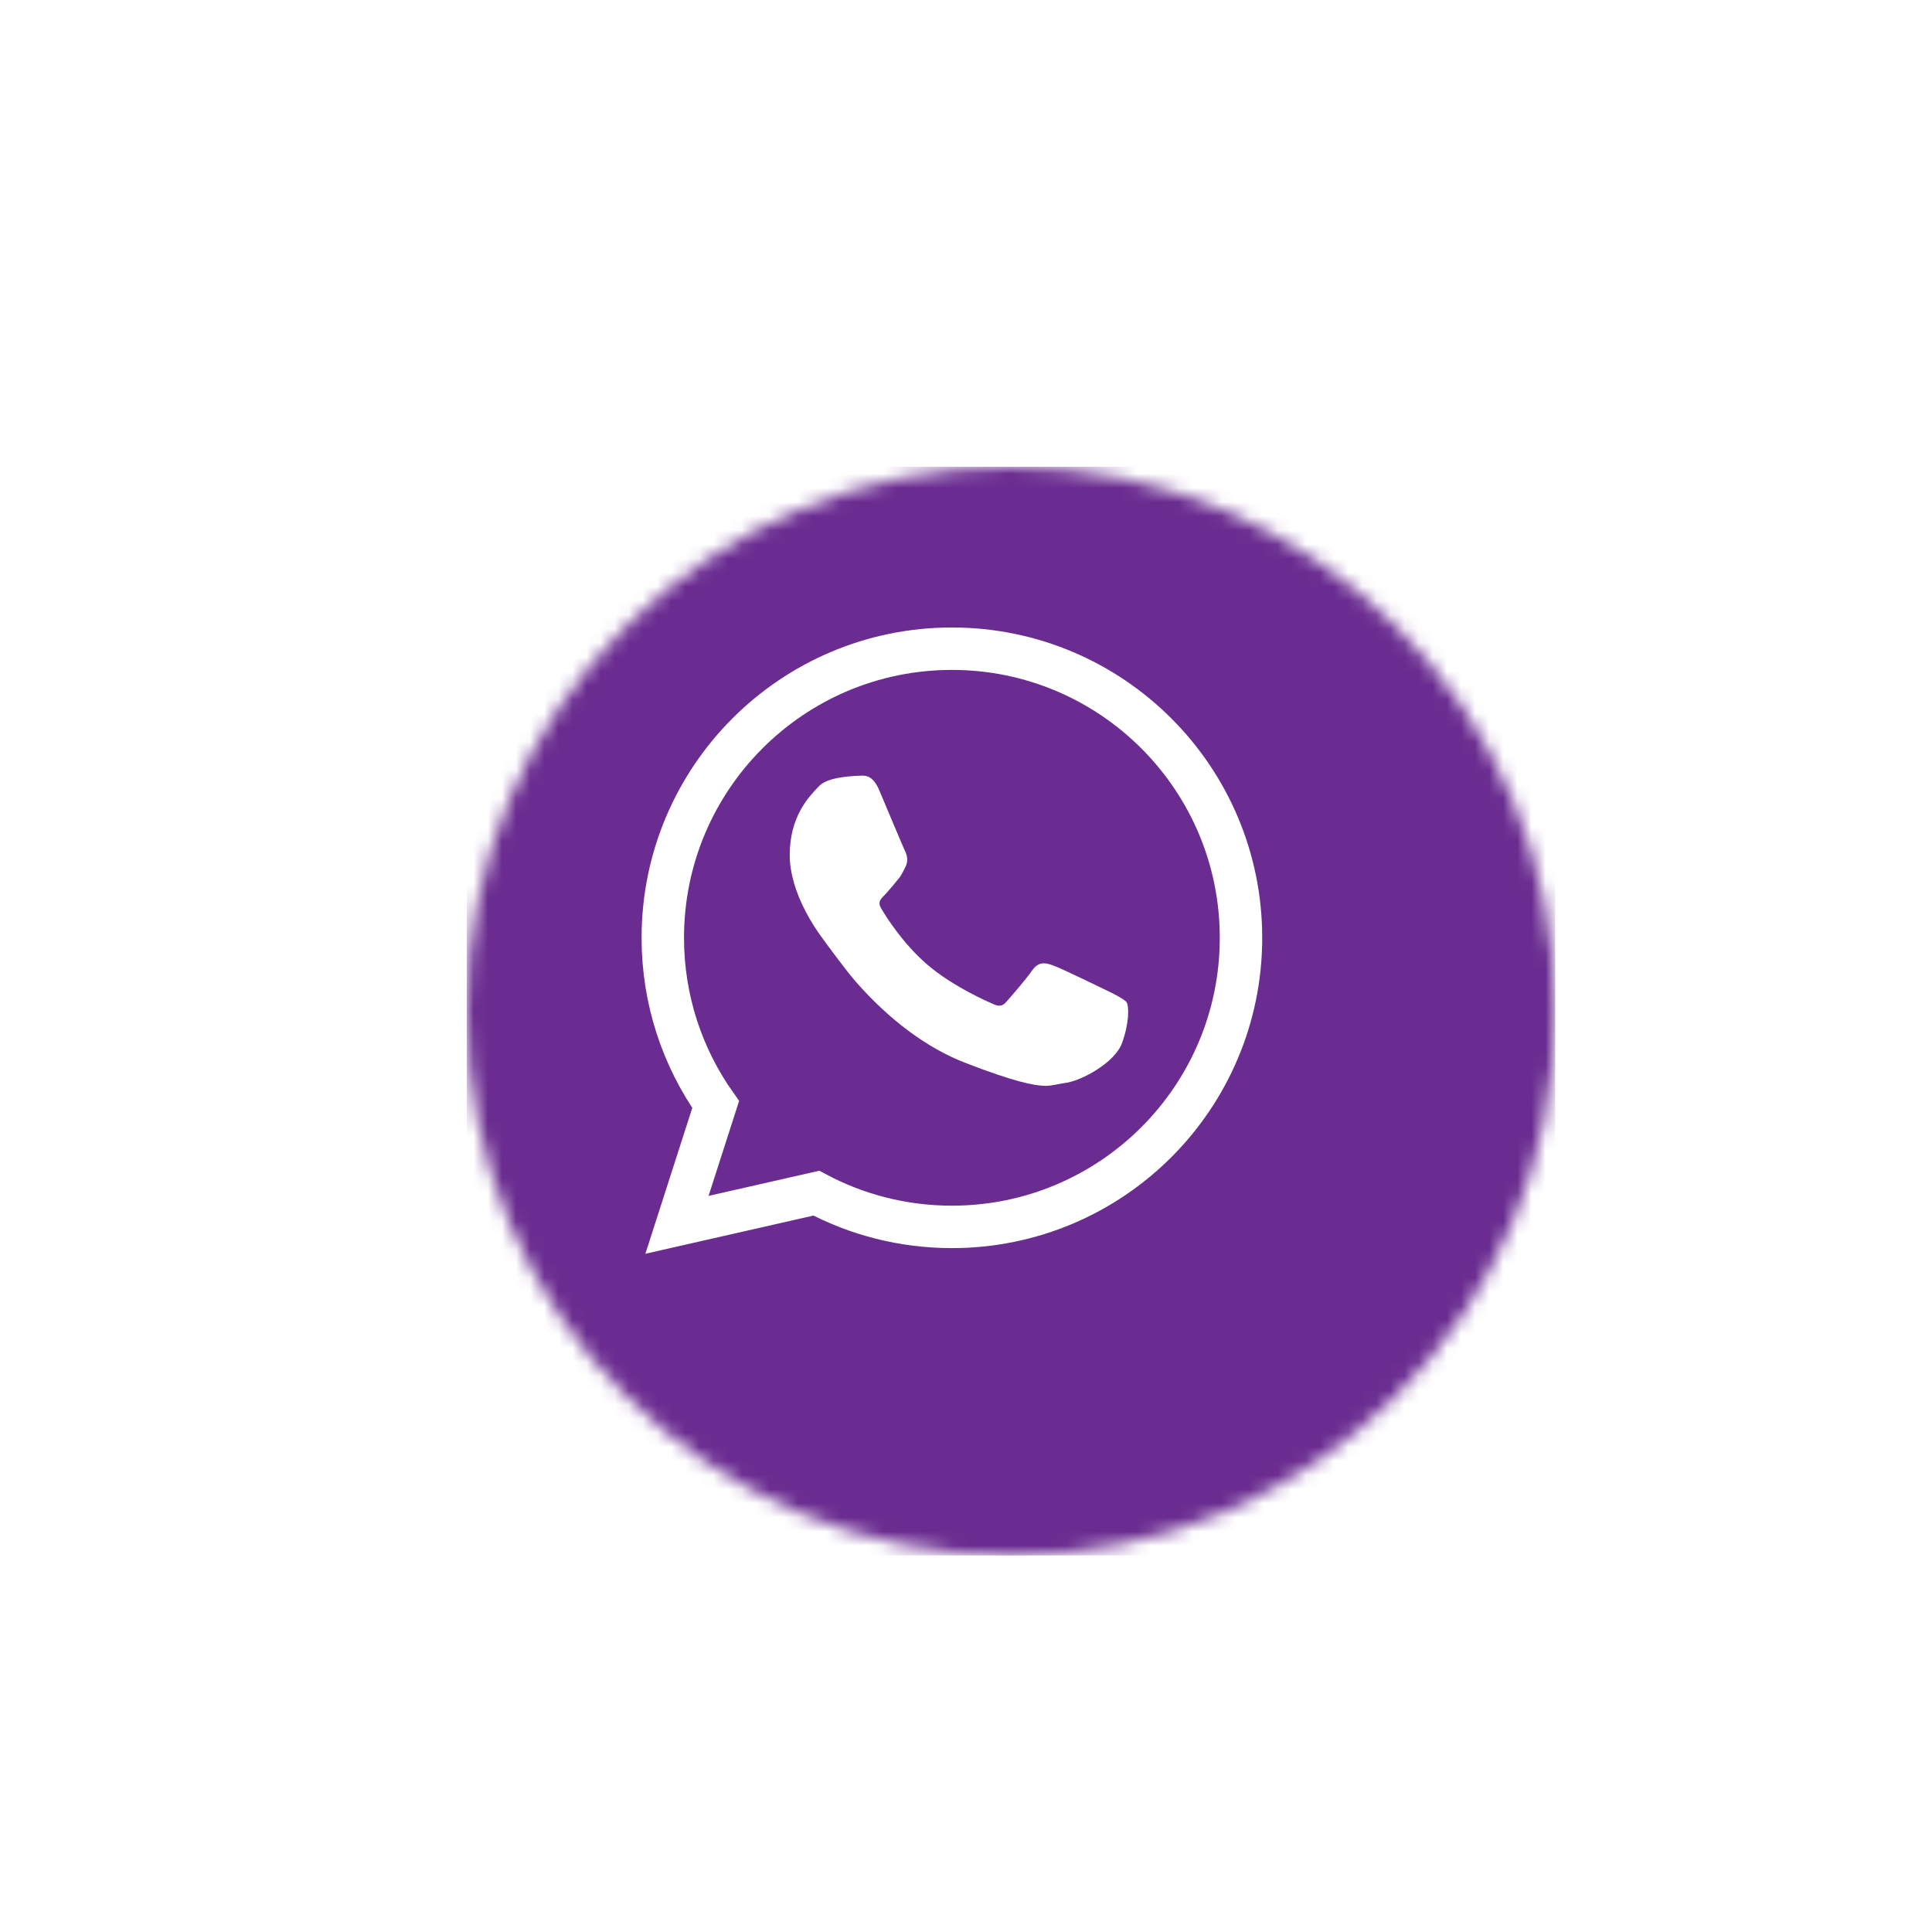 <svg width="137" height="137" viewBox="0 0 137 137" fill="none" xmlns="http://www.w3.org/2000/svg">
<g filter="url(#filter0_ddd_517_18)">
<mask id="mask0_517_18" style="mask-type:alpha" maskUnits="userSpaceOnUse" x="29" y="29" width="78" height="78">
<path d="M67.591 106.2C88.905 106.2 106.183 88.918 106.183 67.6C106.183 46.282 88.905 29 67.591 29C46.278 29 29 46.282 29 67.6C29 88.918 46.278 106.2 67.591 106.2Z" fill="#C4C4C4"/>
</mask>
<g mask="url(#mask0_517_18)">
<path d="M106.183 29H29V106.2H106.183V29Z" fill="#6A2C90"/>
</g>
</g>
<path d="M67.5 46C56.178 46 47 55.178 47 66.5C47 70.902 48.388 74.979 50.749 78.319L48.005 86.854L57.886 84.609C60.754 86.134 64.026 87 67.5 87C78.822 87 88 77.822 88 66.5C88 55.178 78.821 46 67.5 46Z" stroke="white" stroke-width="3.009" stroke-miterlimit="10"/>
<path d="M79.889 71.074C79.738 70.836 78.7 70.341 78.7 70.341C78.289 70.139 75.273 68.673 74.707 68.472C74.221 68.299 73.672 68.103 73.179 68.831C72.804 69.38 71.709 70.649 71.351 71.05C71.101 71.332 70.872 71.424 70.317 71.149C70.224 71.105 67.537 69.965 65.684 68.34C64.04 66.9 62.901 65.121 62.488 64.422C62.233 63.996 62.399 63.797 62.713 63.485C62.907 63.297 63.757 62.277 63.825 62.179C63.96 61.974 64.202 61.483 64.202 61.483C64.448 61.002 64.295 60.584 64.158 60.309C64.06 60.118 62.514 56.425 62.366 56.077C61.926 55.033 61.455 54.978 61.005 55.005C60.786 55.02 58.739 55.036 58.087 55.738L57.972 55.858C57.332 56.53 56 57.927 56 60.63C56 61.252 56.101 61.906 56.308 62.631C56.688 63.934 57.431 65.36 58.415 66.664C58.436 66.692 59.934 68.754 60.682 69.609C63.051 72.314 65.726 74.312 68.425 75.358C71.874 76.695 73.346 77 74.181 77C74.547 77 75.317 76.816 75.484 76.8C76.537 76.706 79.041 75.412 79.567 73.958C80.065 72.585 80.074 71.383 79.889 71.074Z" fill="white"/>
<defs>
<filter id="filter0_ddd_517_18" x="0.301" y="0.301" width="135.753" height="135.771" filterUnits="userSpaceOnUse" color-interpolation-filters="sRGB">
<feFlood flood-opacity="0" result="BackgroundImageFix"/>
<feColorMatrix in="SourceAlpha" type="matrix" values="0 0 0 0 0 0 0 0 0 0 0 0 0 0 0 0 0 0 127 0" result="hardAlpha"/>
<feOffset dx="0.586" dy="0.586"/>
<feGaussianBlur stdDeviation="14.643"/>
<feColorMatrix type="matrix" values="0 0 0 0 0.604 0 0 0 0 0.318 0 0 0 0 0.188 0 0 0 0.15 0"/>
<feBlend mode="normal" in2="BackgroundImageFix" result="effect1_dropShadow_517_18"/>
<feColorMatrix in="SourceAlpha" type="matrix" values="0 0 0 0 0 0 0 0 0 0 0 0 0 0 0 0 0 0 127 0" result="hardAlpha"/>
<feOffset dx="1.171" dy="1.171"/>
<feGaussianBlur stdDeviation="2.929"/>
<feColorMatrix type="matrix" values="0 0 0 0 0.604 0 0 0 0 0.318 0 0 0 0 0.188 0 0 0 0.1 0"/>
<feBlend mode="normal" in2="effect1_dropShadow_517_18" result="effect2_dropShadow_517_18"/>
<feColorMatrix in="SourceAlpha" type="matrix" values="0 0 0 0 0 0 0 0 0 0 0 0 0 0 0 0 0 0 127 0" result="hardAlpha"/>
<feOffset dx="2.343" dy="2.343"/>
<feGaussianBlur stdDeviation="4.393"/>
<feColorMatrix type="matrix" values="0 0 0 0 0.604 0 0 0 0 0.318 0 0 0 0 0.188 0 0 0 0.05 0"/>
<feBlend mode="normal" in2="effect2_dropShadow_517_18" result="effect3_dropShadow_517_18"/>
<feBlend mode="normal" in="SourceGraphic" in2="effect3_dropShadow_517_18" result="shape"/>
</filter>
</defs>
</svg>
